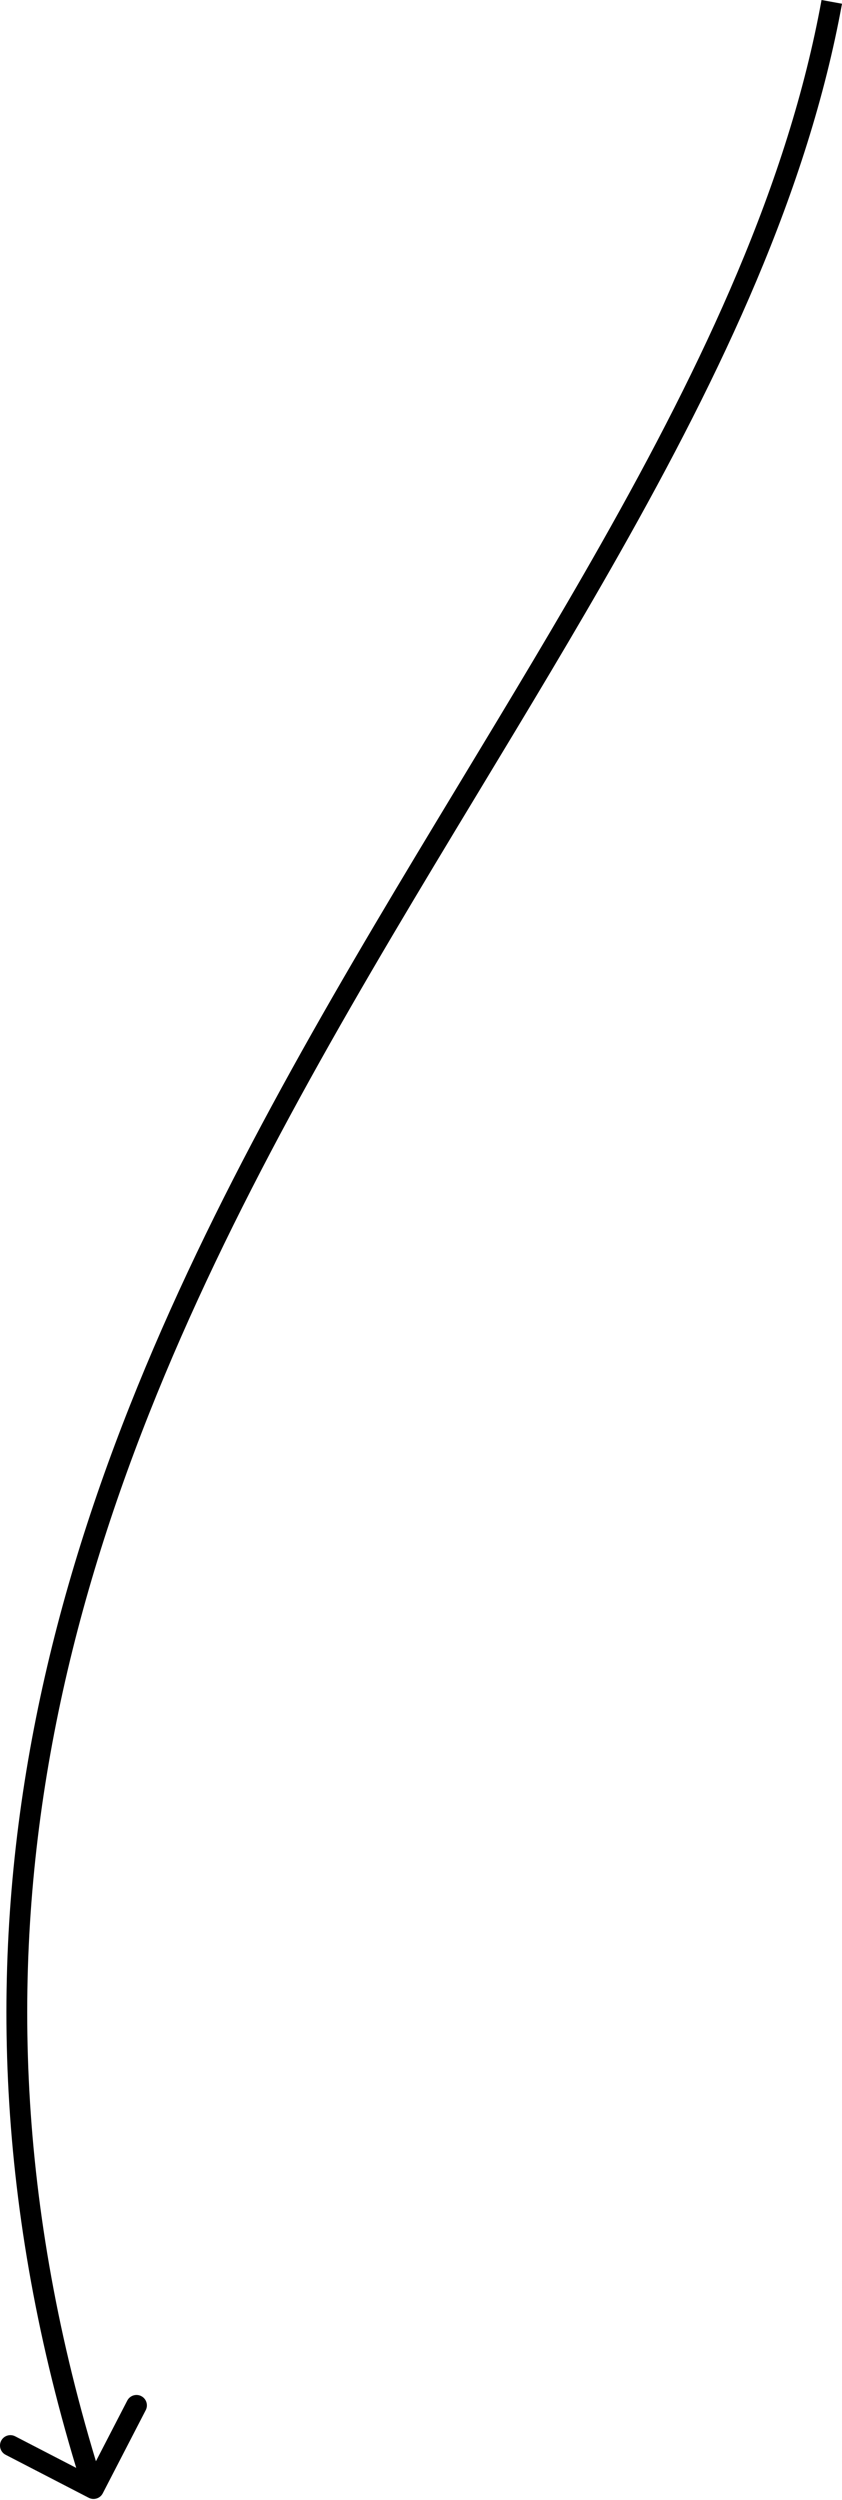 <?xml version="1.0" encoding="UTF-8"?> <svg xmlns="http://www.w3.org/2000/svg" width="486" height="1442" viewBox="0 0 486 1442" fill="none"> <path fill-rule="evenodd" clip-rule="evenodd" d="M346.975 313.643C406.267 208.824 454.869 106.018 474.19 -0L485.999 2.152C466.31 110.191 416.897 214.412 357.422 319.553C331.916 364.643 304.499 410.003 276.735 455.938C272.121 463.572 267.497 471.223 262.87 478.89C230.385 532.729 197.756 587.458 167.324 643.768C47.463 865.554 -38.014 1111.28 55.372 1419.7L73.458 1384.72C74.98 1381.78 78.601 1380.62 81.546 1382.14C84.49 1383.67 85.643 1387.29 84.12 1390.23L59.313 1438.21C57.79 1441.16 54.169 1442.31 51.225 1440.79L3.245 1415.98C0.3 1414.46 -0.852 1410.84 0.67 1407.89C2.192 1404.95 5.813 1403.8 8.757 1405.32L43.992 1423.54C-50.893 1110.58 36.144 861.254 156.764 638.061C187.343 581.48 220.1 526.541 252.593 472.689C257.228 465.006 261.858 457.346 266.475 449.707C294.245 403.764 321.561 358.569 346.975 313.643Z" fill="black"></path> </svg> 